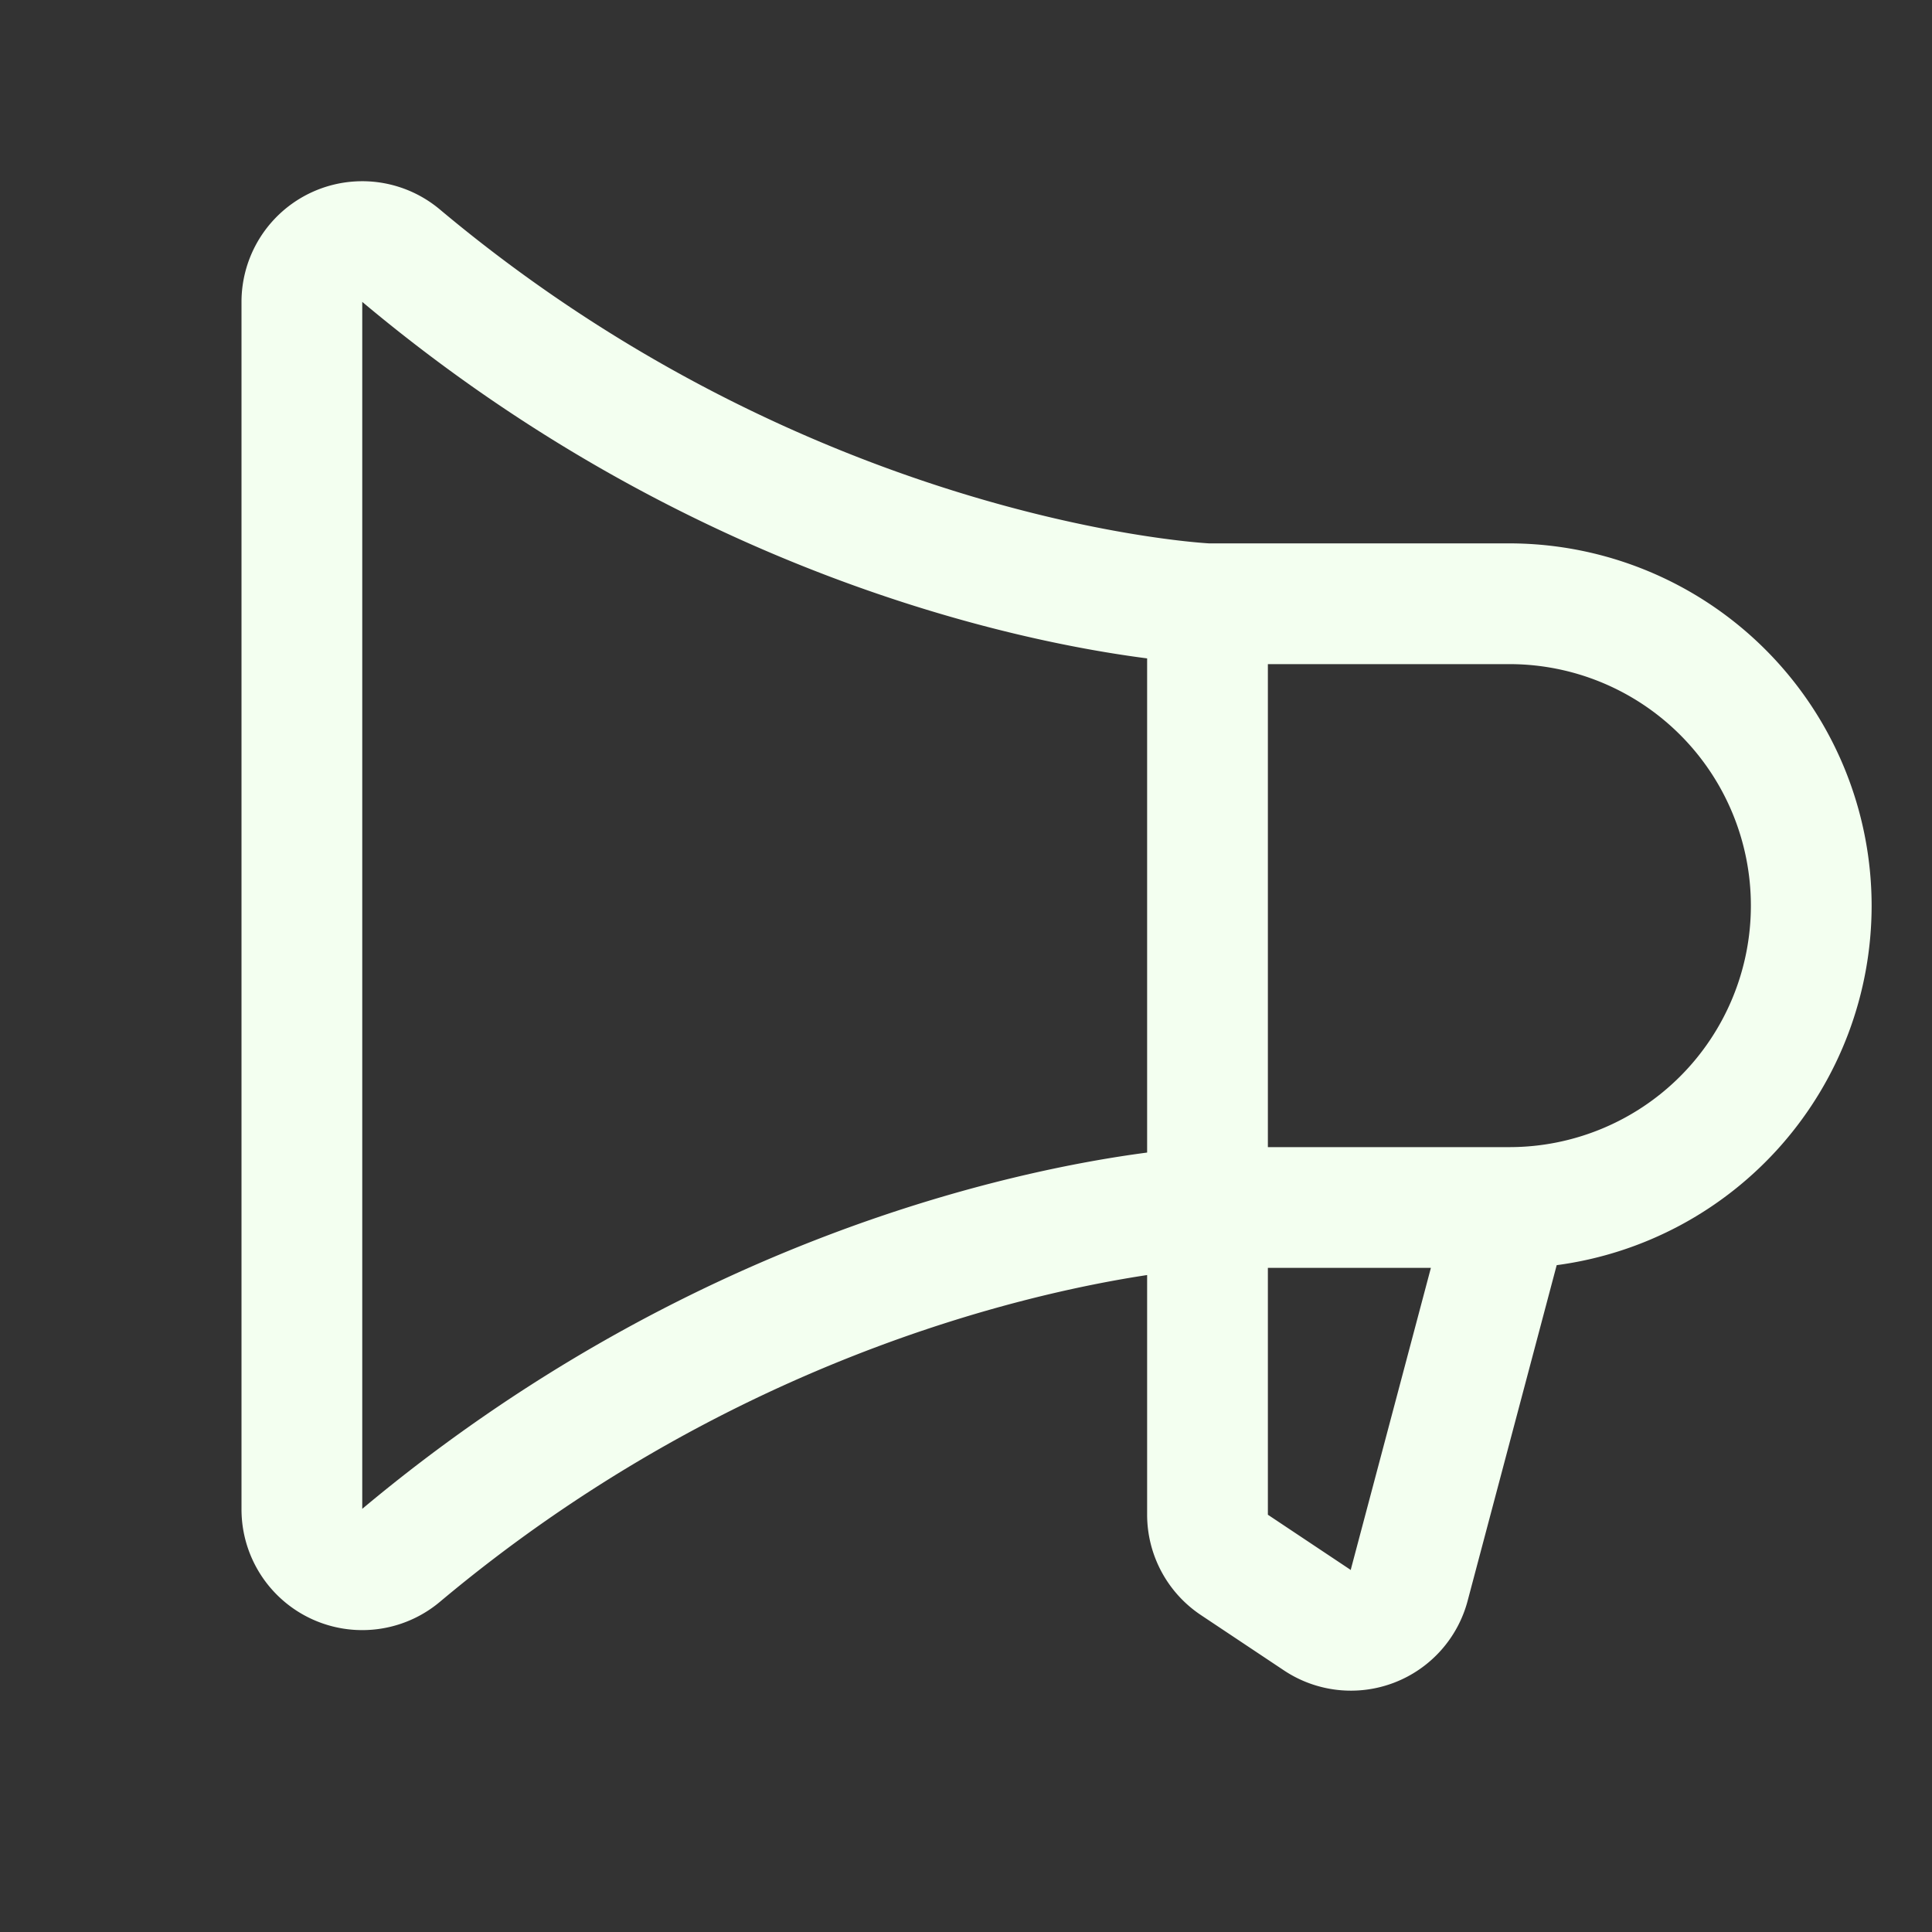 <svg xmlns="http://www.w3.org/2000/svg" width="32" height="32" fill="#f3fff0" viewBox="0 0 256 256"><rect x="0" y="0" width="256" height="256" fill="#333333" stroke="none"/><path d="M248,120a48.05,48.05,0,0,0-48-48H160.2c-2.91-.17-53.62-3.74-101.91-44.24A16,16,0,0,0,32,40V200a16,16,0,0,0,26.29,12.25c37.77-31.68,77-40.76,93.71-43.3v31.72A16,16,0,0,0,159.12,214l11,7.33A16,16,0,0,0,194.5,212l11.77-44.36A48.07,48.07,0,0,0,248,120ZM48,199.93V40h0c42.81,35.91,86.63,45,104,47.24v65.48C134.65,155,90.84,164.07,48,199.93Zm131,8,0,.11-11-7.33V168h21.6ZM200,152H168V88h32a32,32,0,1,1,0,64Z"></path></svg>